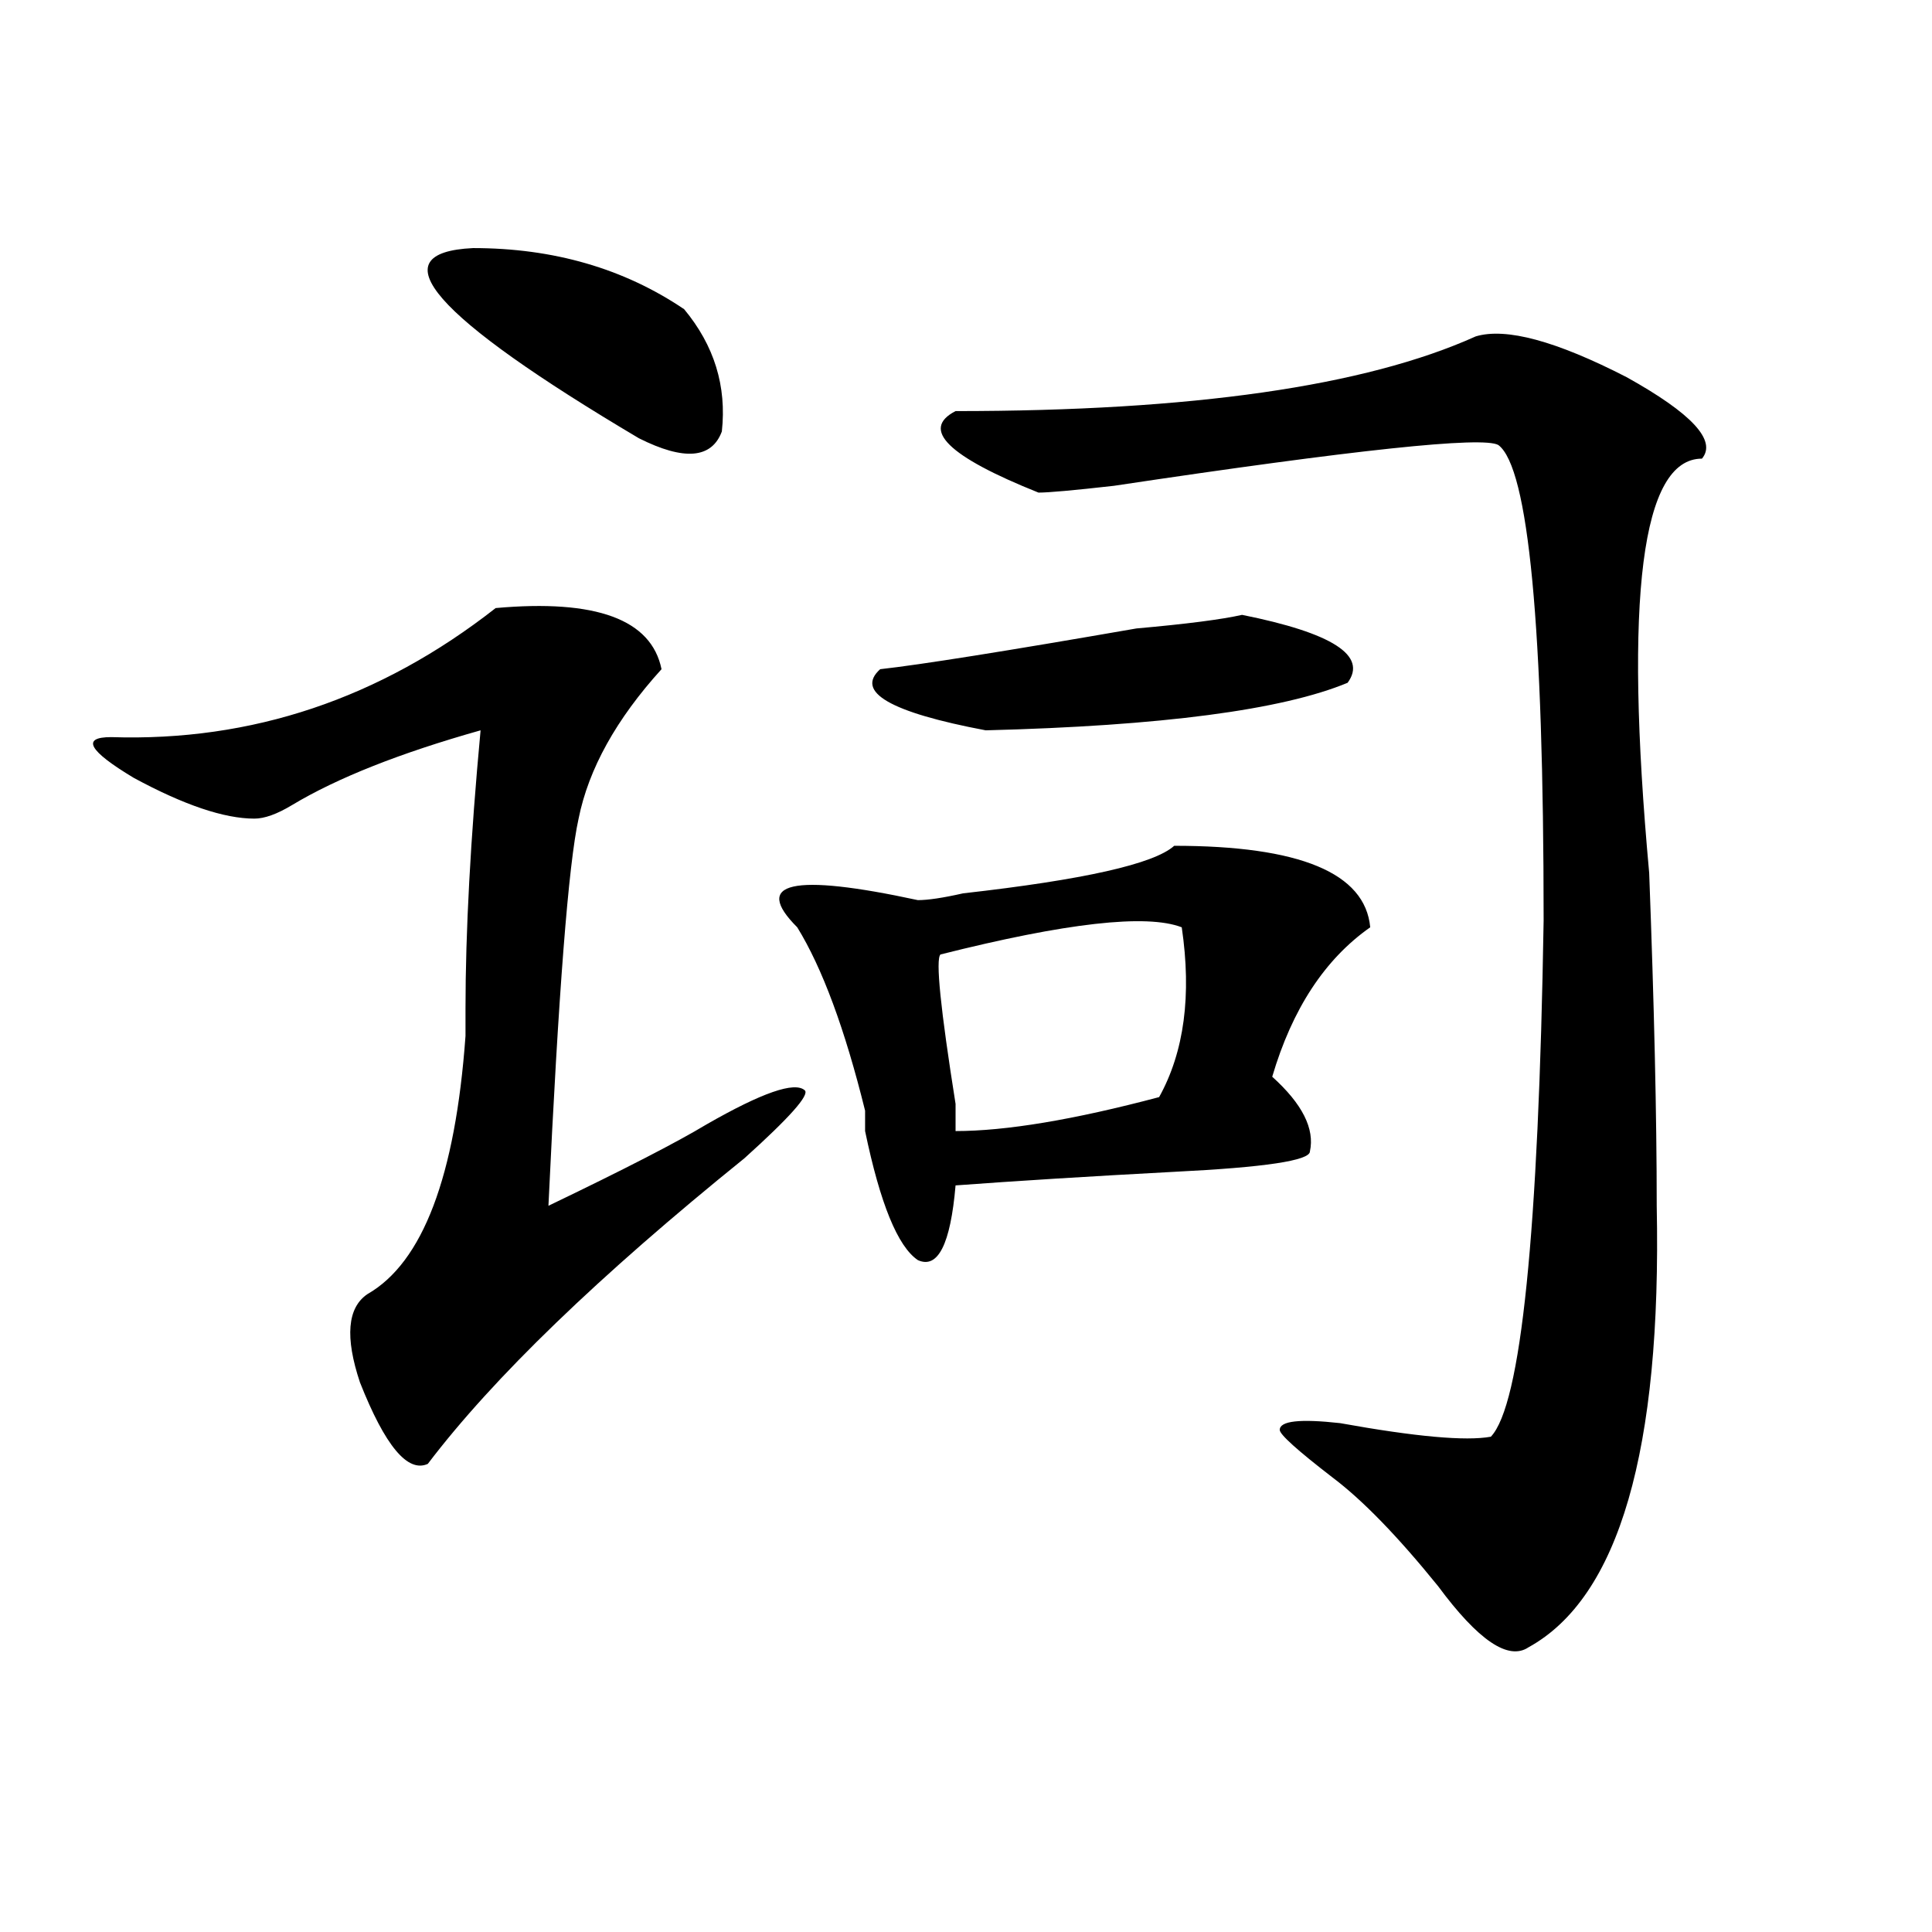<?xml version="1.0" encoding="utf-8"?>
<!-- Generator: Adobe Illustrator 16.0.0, SVG Export Plug-In . SVG Version: 6.00 Build 0)  -->
<!DOCTYPE svg PUBLIC "-//W3C//DTD SVG 1.1//EN" "http://www.w3.org/Graphics/SVG/1.1/DTD/svg11.dtd">
<svg version="1.1" id="图层_1" xmlns="http://www.w3.org/2000/svg" xmlns:xlink="http://www.w3.org/1999/xlink" x="0px" y="0px"
	 width="1000px" height="1000px" viewBox="0 0 1000 1000" enable-background="new 0 0 1000 1000" xml:space="preserve">
<path d="M256.555,314.734c52.012-4.669,80.608,5.878,85.852,31.641c-23.414,25.817-37.742,51.581-42.926,77.344
	c-5.243,23.456-10.426,90.253-15.609,200.391c39.023-18.731,66.34-32.794,81.949-42.188c28.598-16.37,45.487-22.247,50.73-17.578
	c2.562,2.362-7.805,14.063-31.219,35.156c-75.485,60.974-130.118,113.708-163.898,158.203c-10.426,4.724-22.133-9.339-35.121-42.188
	c-7.805-23.401-6.524-38.672,3.902-45.703c28.597-16.37,45.487-60.919,50.73-133.594c0-7.031,0-11.7,0-14.063
	c0-39.825,2.562-87.891,7.805-144.141c-41.645,11.755-74.144,24.609-97.558,38.672c-7.805,4.724-14.329,7.031-19.512,7.031
	c-15.609,0-36.462-7.031-62.438-21.094c-23.414-14.063-27.316-21.094-11.707-21.094
	C130.339,383.894,196.679,361.646,256.555,314.734z M244.848,128.406c41.585,0,78.047,10.547,109.266,31.641
	c15.609,18.786,22.073,39.88,19.512,63.281c-5.243,14.063-19.512,15.271-42.926,3.516
	C223.995,163.563,195.398,130.769,244.848,128.406z M607.766,437.781c64.999,0,98.84,14.063,101.461,42.188
	c-23.414,16.425-40.364,42.188-50.73,77.344c15.609,14.063,22.073,26.972,19.512,38.672c0,4.724-23.414,8.239-70.242,10.547
	c-44.267,2.362-81.949,4.724-113.168,7.031c-2.621,30.487-9.146,43.396-19.512,38.672c-10.426-7.031-19.512-29.278-27.316-66.797
	c0-2.308,0-5.823,0-10.547c-10.426-42.188-22.133-73.828-35.121-94.922c-23.414-23.401-2.621-28.125,62.438-14.063
	c5.184,0,12.988-1.153,23.414-3.516C560.938,455.359,597.34,447.175,607.766,437.781z M642.887,318.25
	c46.828,9.394,64.999,21.094,54.633,35.156c-33.84,14.063-96.277,22.302-187.313,24.609c-49.449-9.339-67.681-19.886-54.633-31.641
	c20.793-2.308,64.999-9.339,132.68-21.094C614.229,322.974,632.461,320.612,642.887,318.25z M611.668,479.969
	c-18.23-7.031-59.876-2.308-124.875,14.063c-2.621,2.362,0,28.125,7.805,77.344v14.063c25.976,0,61.097-5.823,105.363-17.578
	C612.949,544.458,616.852,515.125,611.668,479.969z M763.859,174.109c15.609-4.669,41.585,2.362,78.047,21.094
	c33.78,18.786,46.828,32.849,39.023,42.188c-31.219,0-40.364,71.521-27.316,214.453c2.562,68.005,3.902,125.409,3.902,172.266
	c2.562,126.563-19.512,202.697-66.34,228.516c-10.426,7.031-26.035-3.516-46.828-31.641c-20.853-25.763-39.023-44.495-54.633-56.25
	c-18.23-14.063-27.316-22.247-27.316-24.609c0-4.669,10.366-5.823,31.219-3.516c39.023,7.031,64.999,9.394,78.047,7.031
	c15.609-16.37,24.695-105.469,27.316-267.188c0-152.325-7.805-234.339-23.414-246.094c-7.805-4.669-74.145,2.362-199.02,21.094
	c-20.853,2.362-33.84,3.516-39.023,3.516c-46.828-18.731-61.156-32.794-42.926-42.188
	C616.852,212.781,706.605,199.927,763.859,174.109z"/>
</svg>
